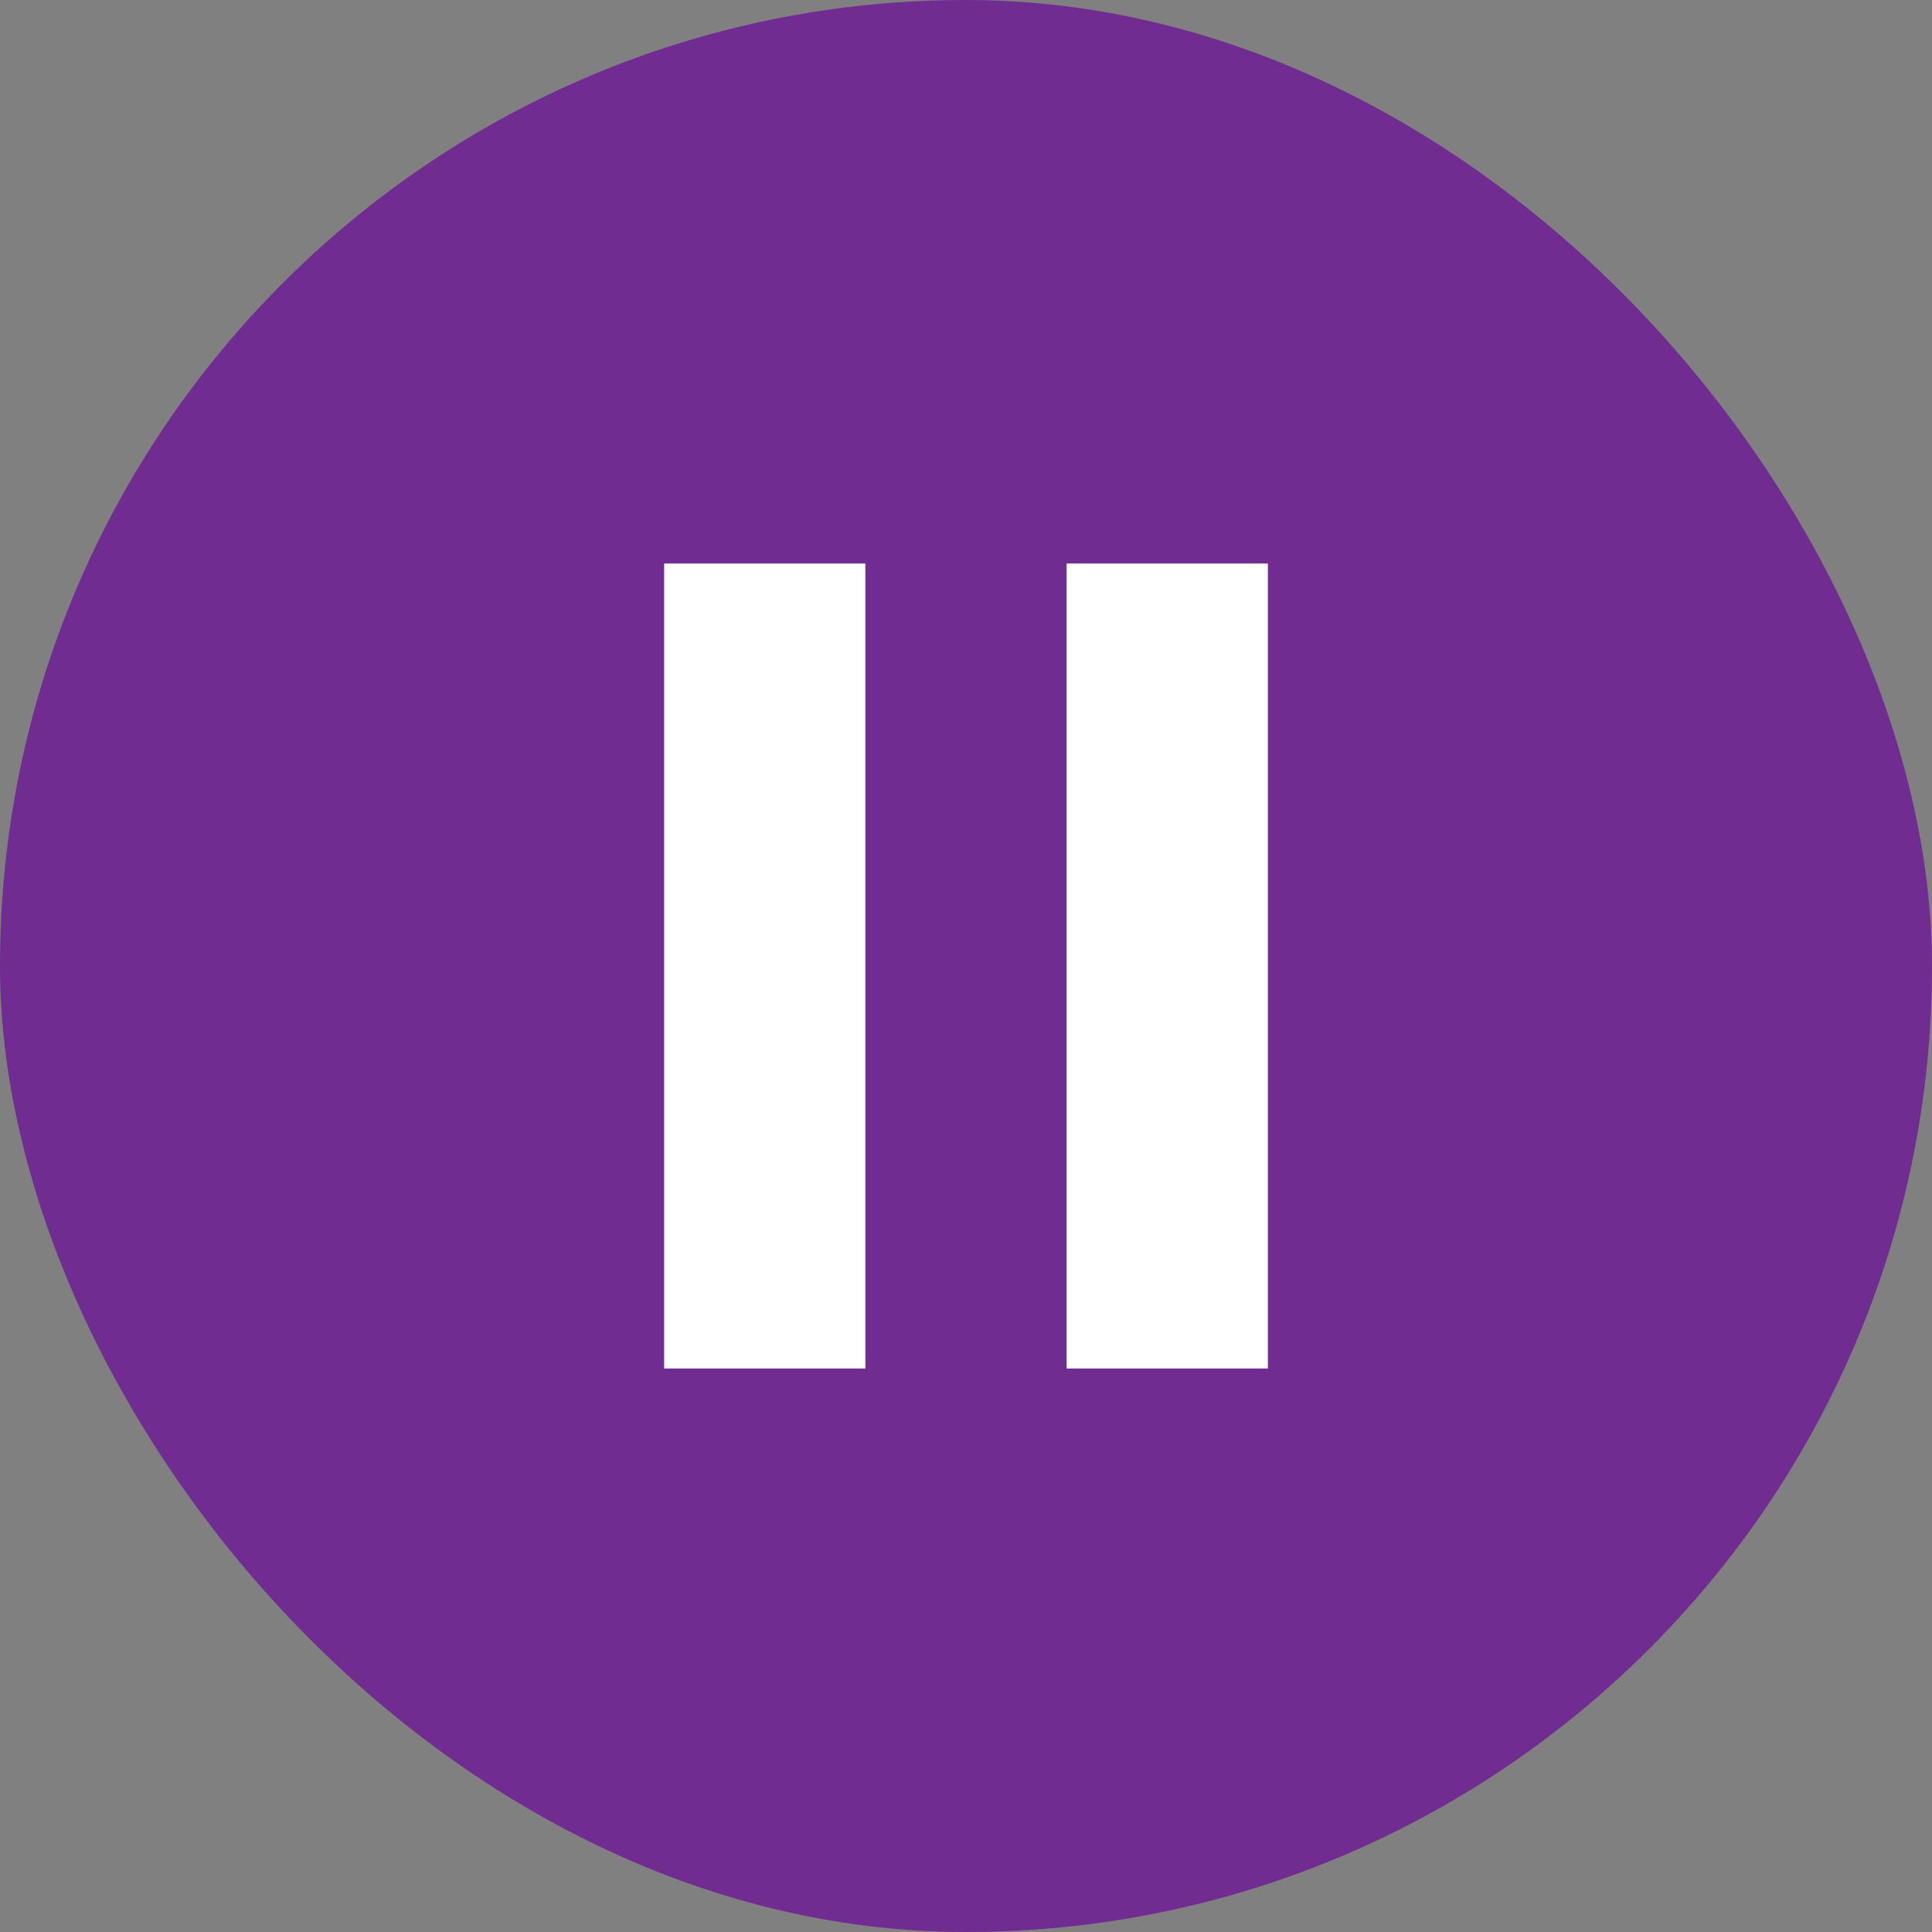 <?xml version="1.0" encoding="UTF-8"?> <svg xmlns="http://www.w3.org/2000/svg" width="48" height="48" viewBox="0 0 48 48" fill="none"><rect x="0" y="0" width="48" height="48" fill="#808080" stroke="none"/><rect width="48" height="48" rx="24" fill="#702C91"></rect><path d="M21.5 14H16.5V34H21.5V14Z" fill="white"></path><path d="M31.5 14H26.5V34H31.5V14Z" fill="white"></path></svg> 